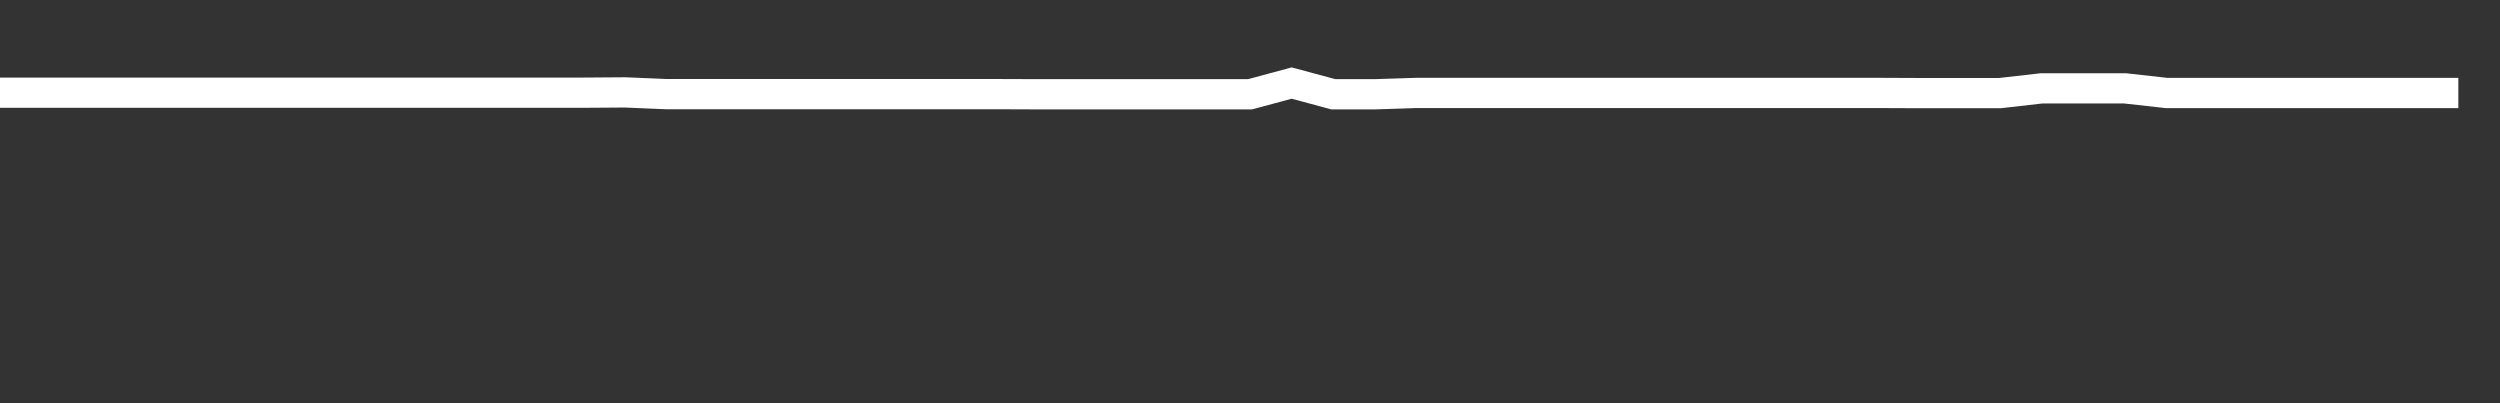 <svg xmlns="http://www.w3.org/2000/svg" width="248" height="40" viewBox="0 0 248 40" shape-rendering="auto"><rect x="0" y="0" width="248" height="40" fill="#333333" stroke="none"/><polyline points="0, 9.195 4.133, 9.195 8.267, 9.195 12.4, 9.195 16.533, 9.195 20.667, 9.195 24.8, 9.195 28.933, 9.195 33.067, 9.195 37.2, 9.195 41.333, 9.195 45.467, 9.195 49.6, 9.195 53.733, 9.195 57.867, 9.195 62, 9.166 66.133, 9.339 70.267, 9.339 74.4, 9.339 78.533, 9.339 82.667, 9.339 86.8, 9.339 90.933, 9.339 95.067, 9.339 99.2, 9.339 103.333, 9.353 107.467, 9.353 111.6, 9.353 115.733, 9.353 119.867, 9.353 124, 9.353 128.133, 8.24 132.267, 9.351 136.4, 9.351 140.533, 9.218 144.667, 9.218 148.8, 9.218 152.933, 9.218 157.067, 9.218 161.2, 9.218 165.333, 9.218 169.467, 9.218 173.6, 9.218 177.733, 9.218 181.867, 9.218 186, 9.218 190.133, 9.235 194.267, 9.235 198.4, 9.235 202.533, 8.765 206.667, 8.765 210.8, 8.765 214.933, 9.226 219.067, 9.226 223.2, 9.226 227.333, 9.226 231.467, 9.226 235.6, 9.226 239.733, 9.226 243.867, 9.226 248" stroke="#fff" stroke-width="3" stroke-opacity="1" fill="none" fill-opacity="0"></polyline></svg>